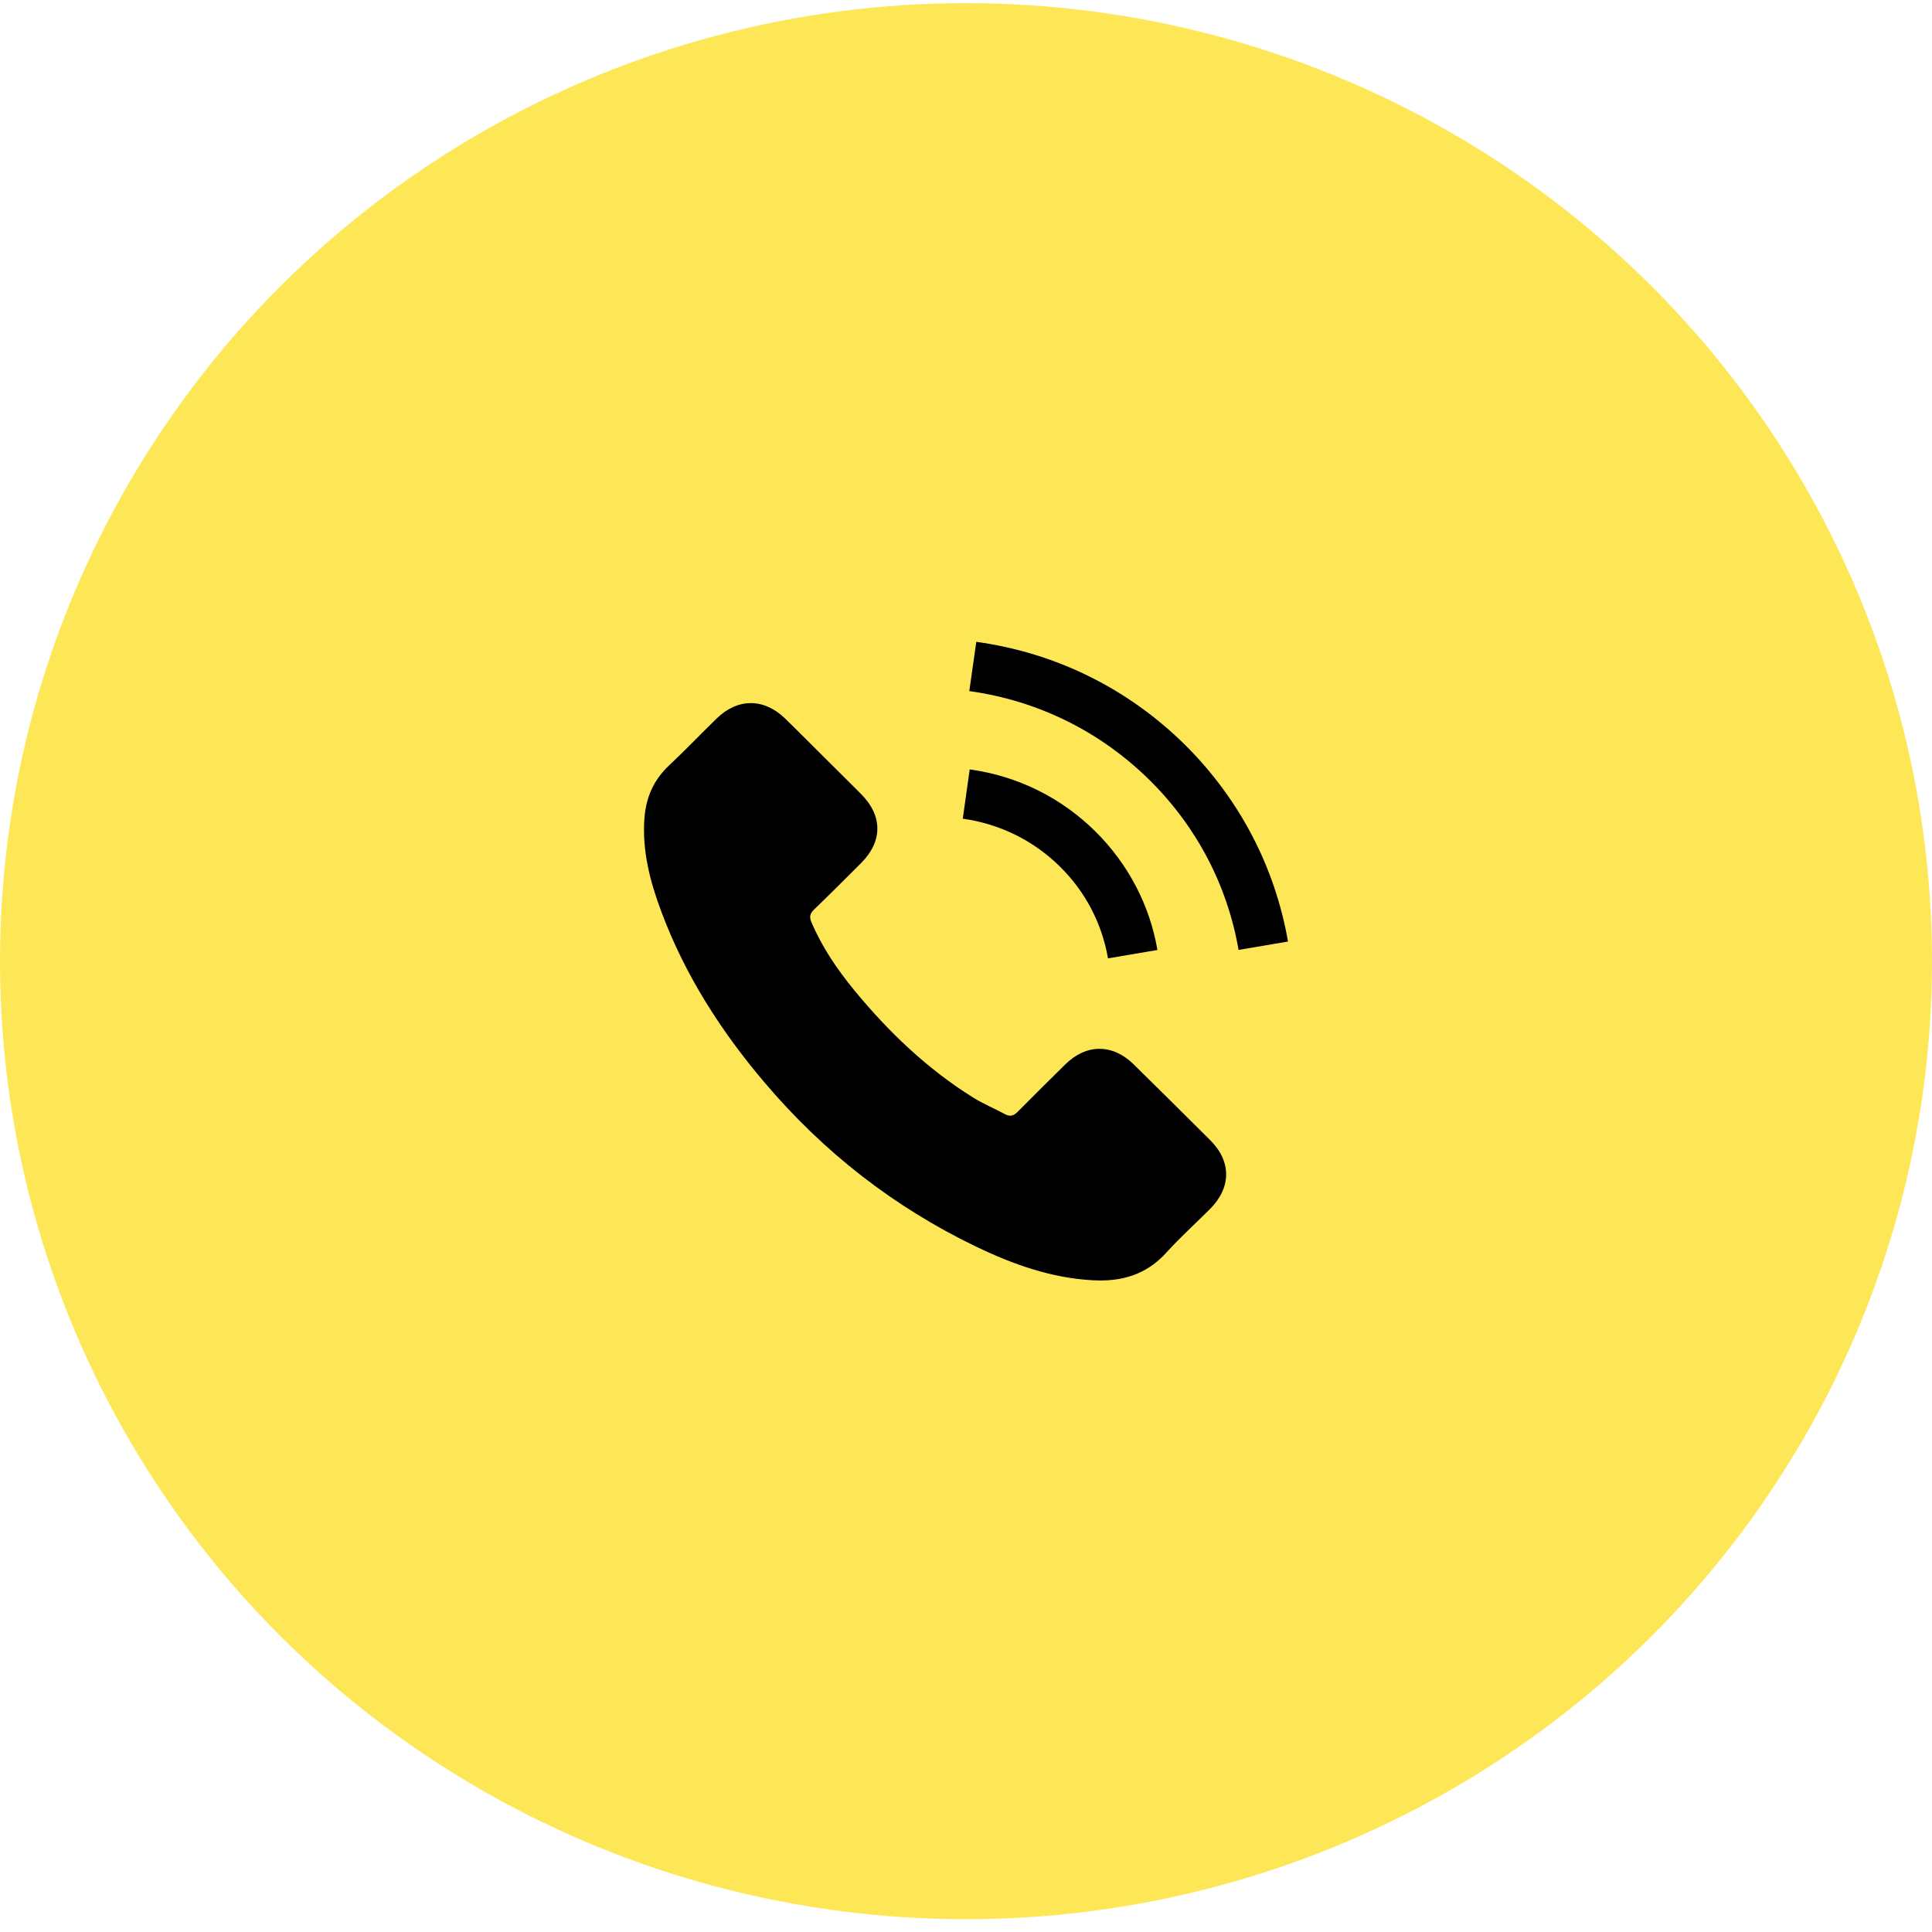 <svg width="24" height="24" viewBox="0 0 24 24" fill="none" xmlns="http://www.w3.org/2000/svg">
<ellipse cx="12" cy="11.94" rx="12" ry="11.901" fill="#FEE756"/>
<path d="M14.082 13.221C13.821 12.965 13.495 12.965 13.235 13.221C13.037 13.416 12.839 13.611 12.644 13.809C12.591 13.863 12.546 13.875 12.481 13.839C12.352 13.769 12.216 13.713 12.093 13.637C11.518 13.279 11.037 12.818 10.611 12.3C10.4 12.042 10.212 11.767 10.08 11.456C10.053 11.393 10.059 11.352 10.11 11.301C10.308 11.111 10.501 10.916 10.696 10.722C10.967 10.451 10.967 10.134 10.694 9.861C10.54 9.706 10.385 9.554 10.23 9.399C10.07 9.241 9.912 9.08 9.751 8.924C9.489 8.671 9.163 8.671 8.903 8.925C8.703 9.12 8.512 9.32 8.309 9.511C8.121 9.688 8.026 9.904 8.006 10.157C7.974 10.568 8.076 10.956 8.219 11.334C8.512 12.117 8.958 12.812 9.499 13.449C10.23 14.311 11.102 14.993 12.123 15.485C12.582 15.706 13.058 15.876 13.576 15.904C13.932 15.924 14.242 15.835 14.49 15.559C14.66 15.371 14.851 15.199 15.031 15.019C15.297 14.752 15.299 14.428 15.034 14.164C14.718 13.848 14.4 13.535 14.082 13.221Z" fill="black"/>
<path d="M13.764 11.905L14.378 11.801C14.282 11.242 14.015 10.735 13.611 10.332C13.183 9.908 12.642 9.64 12.046 9.558L11.96 10.17C12.421 10.235 12.84 10.441 13.171 10.769C13.485 11.08 13.689 11.473 13.764 11.905Z" fill="black"/>
<path d="M14.725 9.257C14.015 8.554 13.118 8.11 12.128 7.973L12.041 8.585C12.897 8.704 13.673 9.089 14.285 9.695C14.866 10.271 15.247 10.999 15.386 11.8L16 11.696C15.838 10.768 15.397 9.926 14.725 9.257Z" fill="black"/>
</svg>
